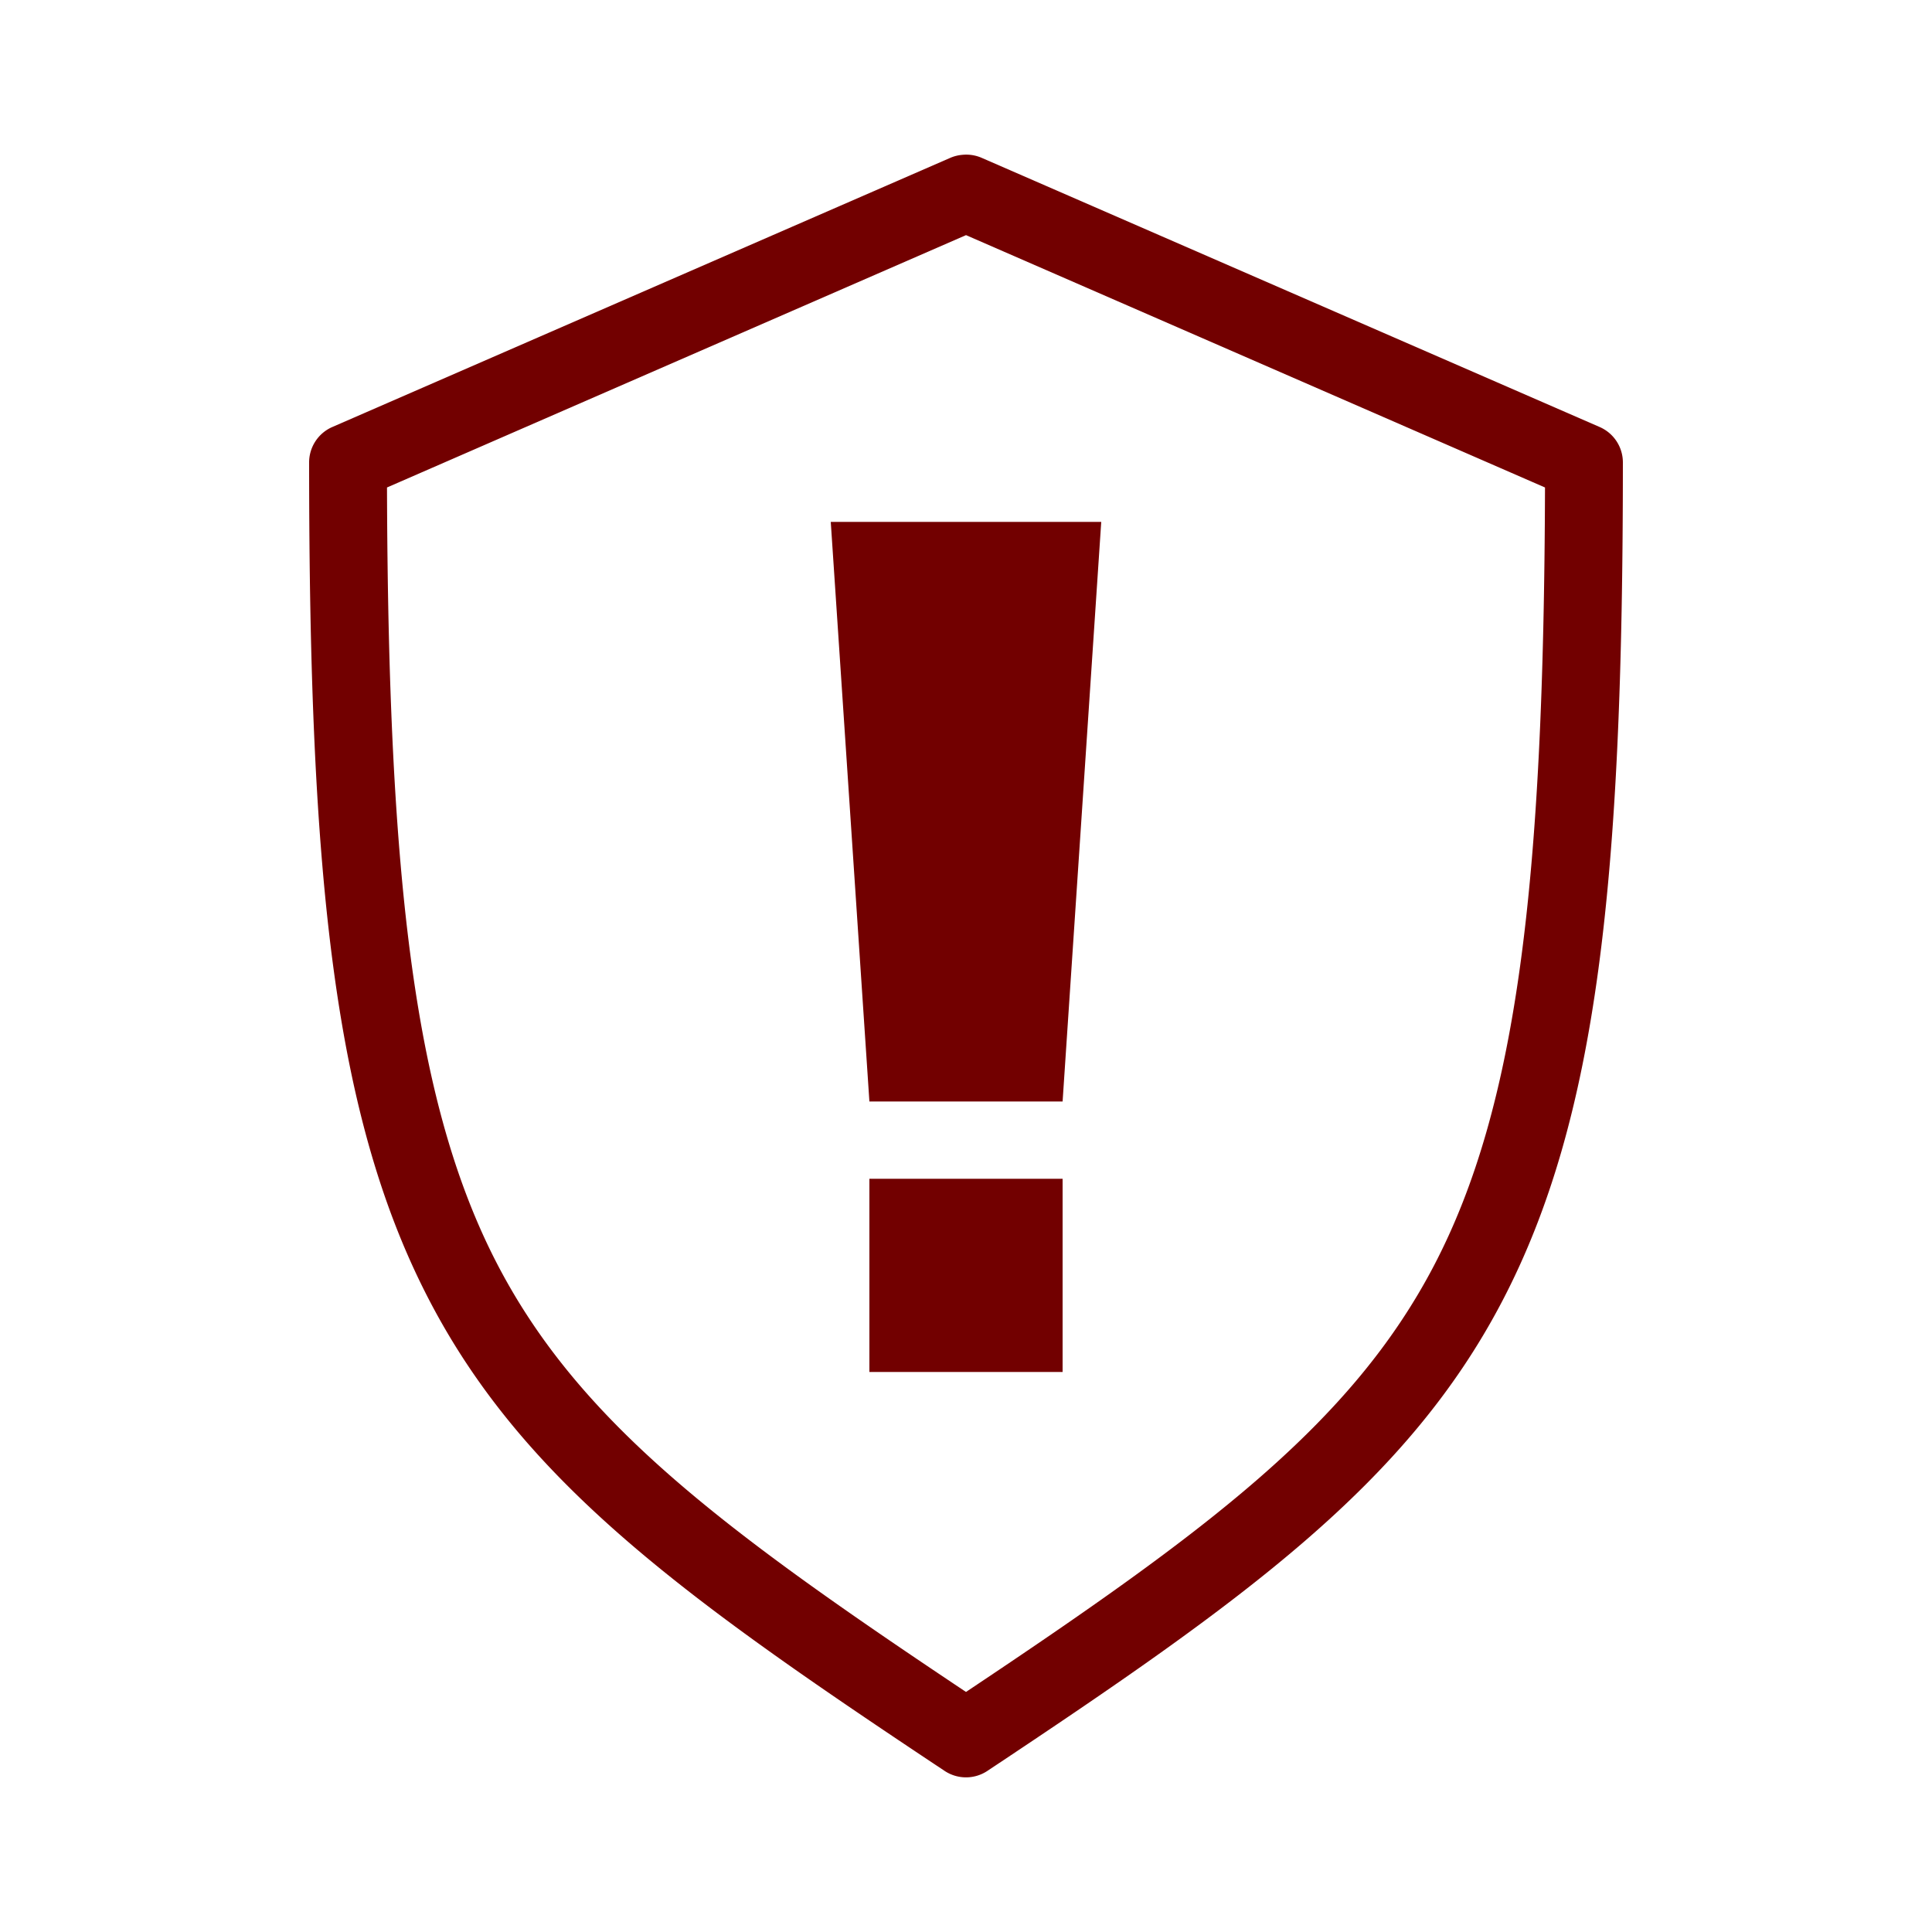 <svg height='100px' width='100px'  fill="#720000" xmlns:dc="http://purl.org/dc/elements/1.1/" xmlns:cc="http://creativecommons.org/ns#" xmlns:rdf="http://www.w3.org/1999/02/22-rdf-syntax-ns#" xmlns:svg="http://www.w3.org/2000/svg" xmlns="http://www.w3.org/2000/svg" xmlns:sodipodi="http://sodipodi.sourceforge.net/DTD/sodipodi-0.dtd" xmlns:inkscape="http://www.inkscape.org/namespaces/inkscape" version="1.1" x="0px" y="0px" viewBox="0 0 100 100"><g transform="translate(0,-952.362)"><path style="text-indent:0;text-transform:none;direction:ltr;block-progression:tb;baseline-shift:baseline;color:#000000;enable-background:accumulate;" d="m 49.812,960.376 a 2,2 0 0 0 -0.625,0.156 l -32,13.938 A 2,2 0 0 0 16,976.314 c 0,21.555 1.305,33.951 6.25,43.406 4.945,9.455 13.327,15.457 26.656,24.312 a 2,2 0 0 0 2.188,0 c 13.329,-8.856 21.712,-14.858 26.656,-24.312 4.945,-9.455 6.25,-21.851 6.25,-43.406 a 2,2 0 0 0 -1.188,-1.844 l -32,-13.938 a 2,2 0 0 0 -1,-0.156 z m 0.188,4.156 29.969,13.062 c -0.062,20.491 -1.444,32.048 -5.75,40.281 -4.269,8.164 -11.684,13.7 -24.219,22.062 -12.535,-8.362 -19.949,-13.899 -24.219,-22.062 -4.306,-8.233 -5.688,-19.79 -5.75,-40.281 L 50,964.533 z m -7,14.844 2,30 10,0 2,-30 -14,0 z m 2,34 0,10 10,0 0,-10 -10,0 z" fill="#720000" fill-opacity="1" stroke="none" marker="none" visibility="visible" display="inline" overflow="visible"></path></g></svg>